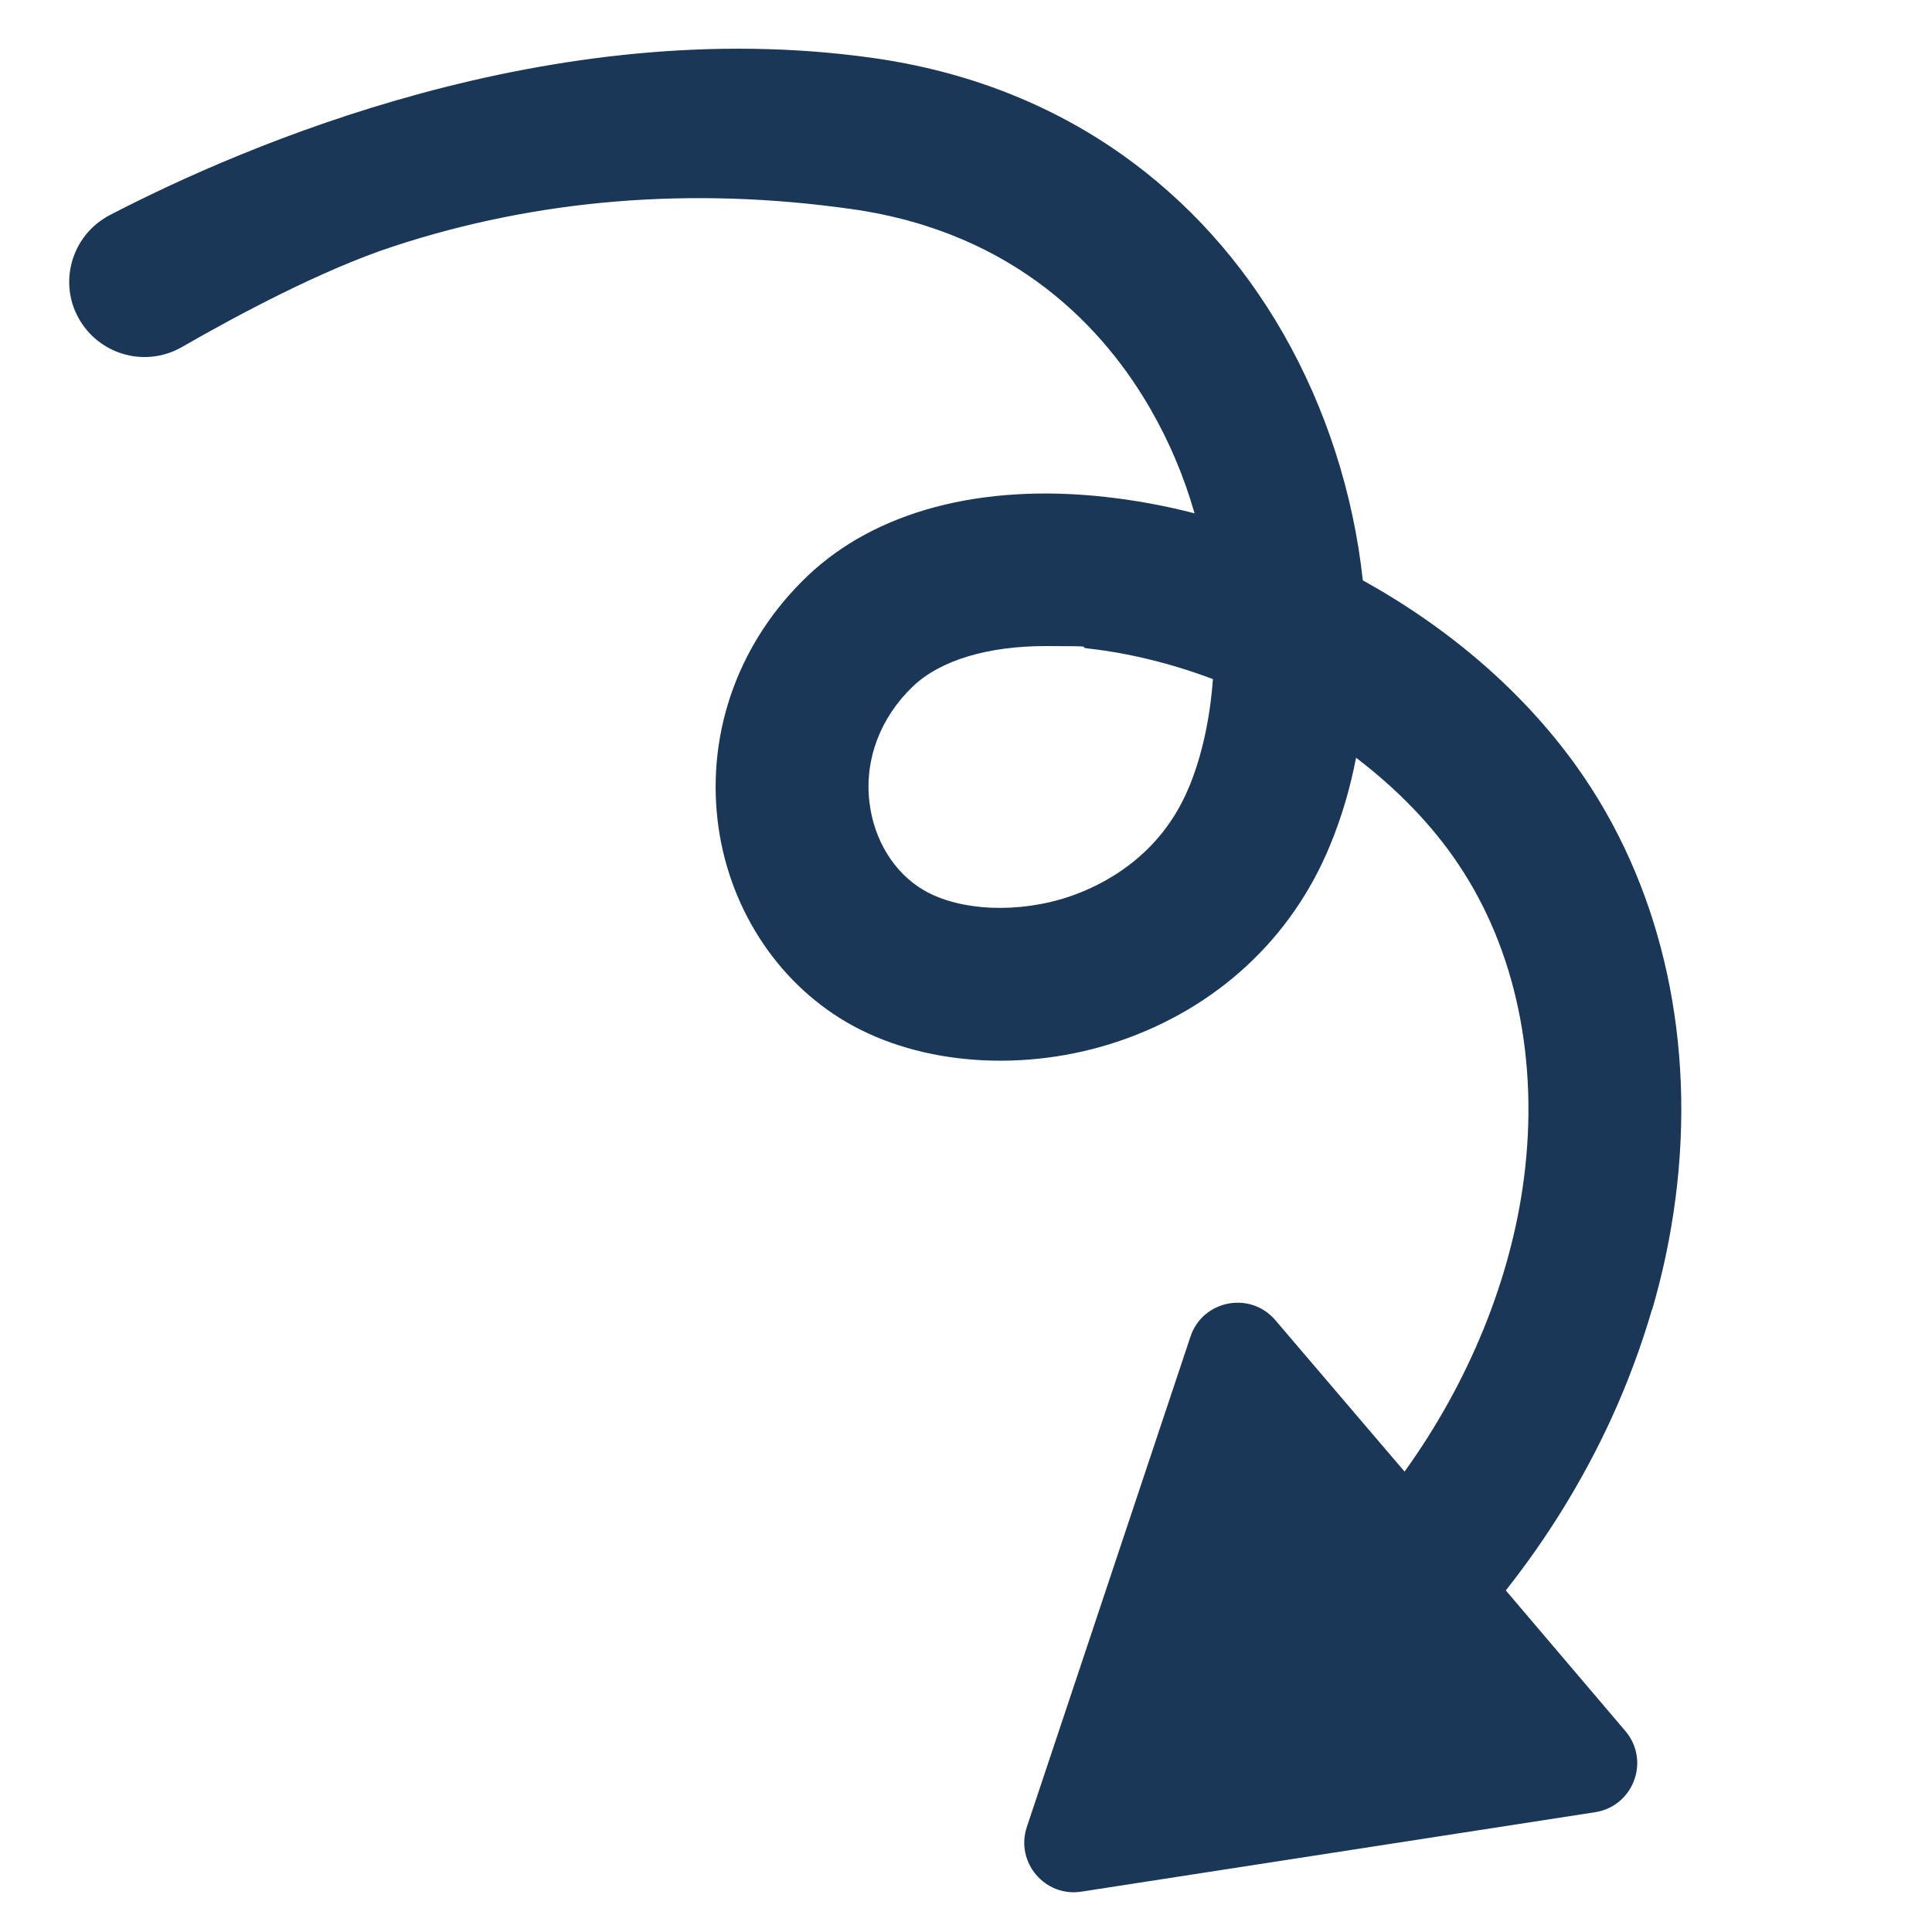 <?xml version="1.0" encoding="UTF-8"?>
<svg id="Layer_1" xmlns="http://www.w3.org/2000/svg" version="1.1" viewBox="0 0 1000 1000">
  <!-- Generator: Adobe Illustrator 29.5.1, SVG Export Plug-In . SVG Version: 2.1.0 Build 141)  -->
  <defs>
    <style>
      .st0 {
        fill: #1a3757;
      }
    </style>
  </defs>
  <path class="st0" d="M855.2,677.7c5.6-19.1,9.6-38.5,12.1-57.9,10.2-79.5-6.3-156.4-46.7-216.5-26.8-39.9-65.5-74.8-112-101.1-1.1-.6-2.1-1.2-3.2-1.8-4.9-45.1-19.1-89.1-41.1-127.6-21.4-37.4-49.5-68.6-83.3-92.6-37.4-26.5-80.9-43.4-129.2-50.2C285.5,6.5,126.4,75.2,56.9,111.3c-20.2,10.5-27.2,35.9-15.2,55.1h0c11.1,17.8,34.3,23.7,52.5,13.2,29.2-16.8,73.1-40.2,109.5-52.1,74.6-24.5,154.4-31,237-19.3,85.9,12.1,131.7,63.2,155,103.9,9.6,16.7,17.2,34.7,22.6,53.6-15.4-4-30.9-6.8-46.2-8.5-64.2-7.1-118.9,7.4-154.1,40.9-35.1,33.4-52,79.5-46.6,126.3,5.1,44.1,30.1,83.3,66.8,104.7,38.4,22.4,92.3,26.2,140.7,9.9,50.8-17.2,89.7-53.2,109.5-101.4,5.9-14.2,10.4-29.4,13.5-45.4,21.4,16.3,39.6,35.1,53,55.2,29.7,44.2,41.7,101.9,33.9,162.4-6.7,52.2-28.5,105.6-61.8,151.9l-66.9-78.4c-13-15.2-37.6-10.4-43.9,8.5l-84.7,253.8c-6.1,18.2,9.3,36.5,28.3,33.5l265.8-41.1c19.9-3.1,28.7-26.7,15.7-42l-61.9-72.8c21.9-27.7,40.2-57.6,54.6-88.9,8.5-18.6,15.5-37.5,21.1-56.6ZM615.4,407.4h0c-14.8,36.1-45,50.9-61.7,56.6-26.5,9-56.9,7.6-75.5-3.2-15.4-9-25.9-26-28.2-45.7-2.6-22,5.7-43.8,22.6-59.9,14.1-13.4,38.5-20.8,68.7-20.8s14.6.4,22.2,1.3c20.7,2.3,42.8,7.7,64.3,15.8-1.5,20.6-5.7,39.8-12.4,56Z"/>
</svg>